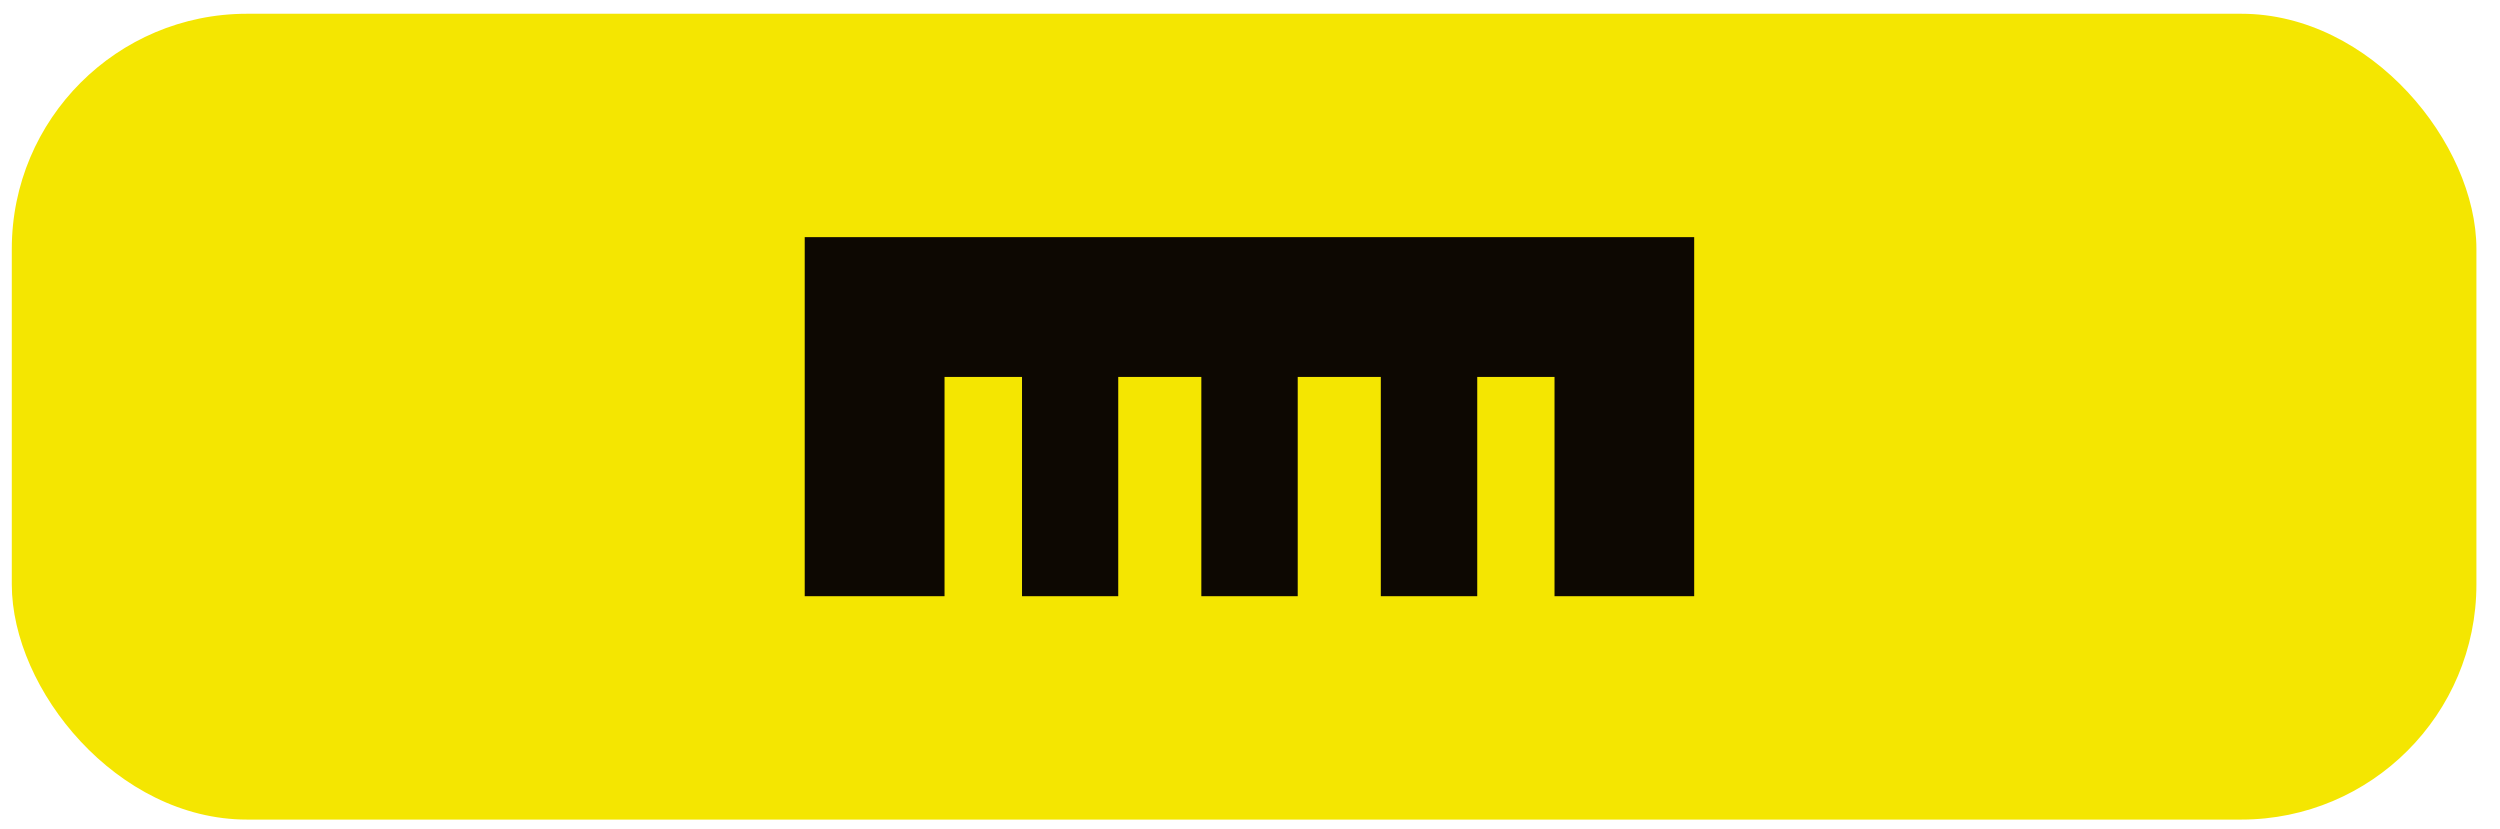 <?xml version="1.0" encoding="UTF-8"?> <svg xmlns="http://www.w3.org/2000/svg" id="Слой_1" data-name="Слой 1" viewBox="0 0 636 211"><defs><style>.cls-1{fill:#f4e601;}.cls-2{fill:#0d0802;}</style></defs><title>1</title><rect class="cls-1" x="3" y="3.5" width="627" height="205" rx="59.83"></rect><path class="cls-2" d="M284.48,151.67V95.9h21.14v55.77h24.52V95.9h21.14v55.77h24.53V95.9h19.66v55.77H431V60.33H204.72v91.34h35.57V95.9H260v55.77h24.53Z"></path></svg> 